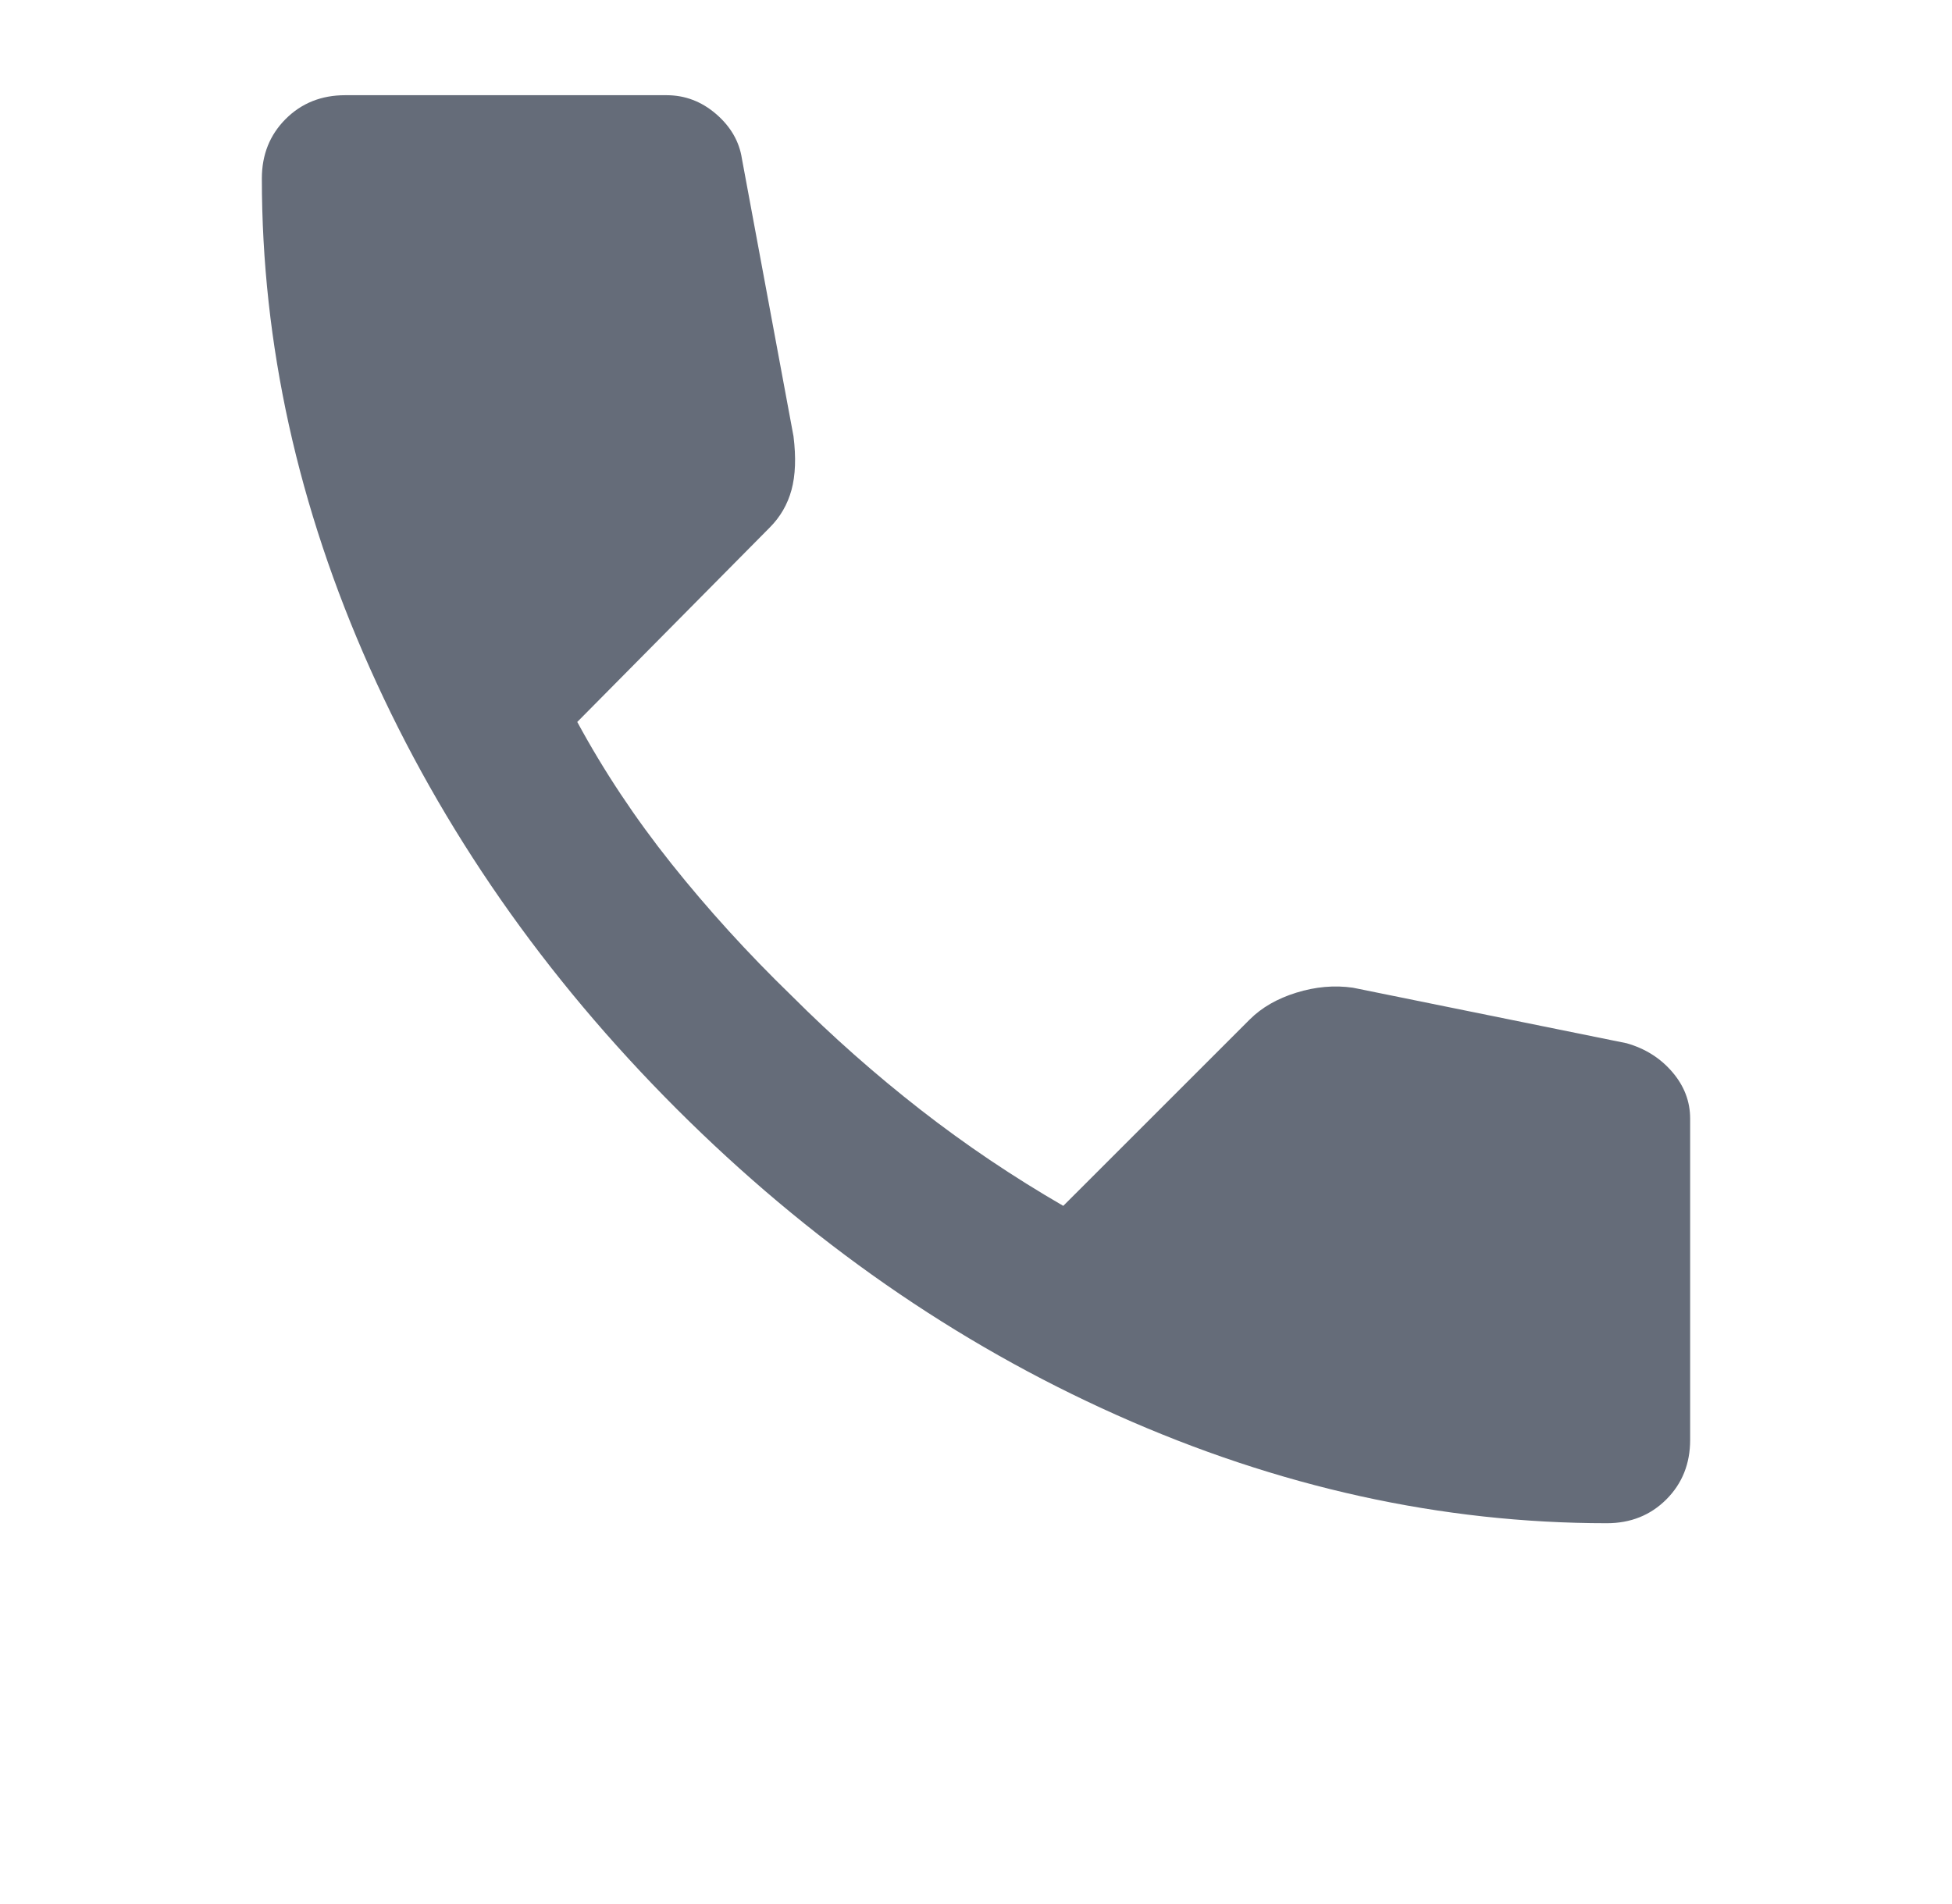 <svg width="41" height="40" viewBox="0 0 41 40" fill="none" xmlns="http://www.w3.org/2000/svg">
<mask id="mask0_189_4799" style="mask-type:alpha" maskUnits="userSpaceOnUse" x="0" y="0" width="41" height="40">
<rect x="0.5" width="40" height="40" fill="#D9D9D9"/>
</mask>
<g mask="url(#mask0_189_4799)">
<g filter="url(#filter0_i_189_4799)">
<path d="M33.75 35C30.278 35 26.847 34.243 23.458 32.729C20.069 31.215 16.986 29.069 14.208 26.292C11.431 23.514 9.285 20.431 7.771 17.042C6.257 13.653 5.5 10.222 5.5 6.75C5.5 6.25 5.667 5.833 6 5.5C6.333 5.167 6.75 5 7.25 5H14C14.389 5 14.736 5.132 15.042 5.396C15.347 5.66 15.528 5.972 15.583 6.333L16.667 12.167C16.722 12.611 16.708 12.986 16.625 13.292C16.542 13.597 16.389 13.861 16.167 14.083L12.125 18.167C12.681 19.194 13.34 20.188 14.104 21.146C14.868 22.104 15.708 23.028 16.625 23.917C17.486 24.778 18.389 25.576 19.333 26.312C20.278 27.049 21.278 27.722 22.333 28.333L26.25 24.417C26.5 24.167 26.826 23.979 27.229 23.854C27.632 23.729 28.028 23.694 28.417 23.75L34.167 24.917C34.556 25.028 34.875 25.229 35.125 25.521C35.375 25.812 35.5 26.139 35.5 26.5V33.25C35.5 33.75 35.333 34.167 35 34.5C34.667 34.833 34.25 35 33.75 35Z" fill="#656C79"/>
</g>
</g>
<defs>
<filter id="filter0_i_189_4799" x="5.5" y="5" width="30" height="30" filterUnits="userSpaceOnUse" color-interpolation-filters="sRGB">
<feFlood flood-opacity="0" result="BackgroundImageFix"/>
<feBlend mode="normal" in="SourceGraphic" in2="BackgroundImageFix" result="shape"/>
<feColorMatrix in="SourceAlpha" type="matrix" values="0 0 0 0 0 0 0 0 0 0 0 0 0 0 0 0 0 0 127 0" result="hardAlpha"/>
<feOffset dy="-3"/>
<feComposite in2="hardAlpha" operator="arithmetic" k2="-1" k3="1"/>
<feColorMatrix type="matrix" values="0 0 0 0 0 0 0 0 0 0 0 0 0 0 0 0 0 0 0.2 0"/>
<feBlend mode="normal" in2="shape" result="effect1_innerShadow_189_4799"/>
</filter>
</defs>
</svg>
